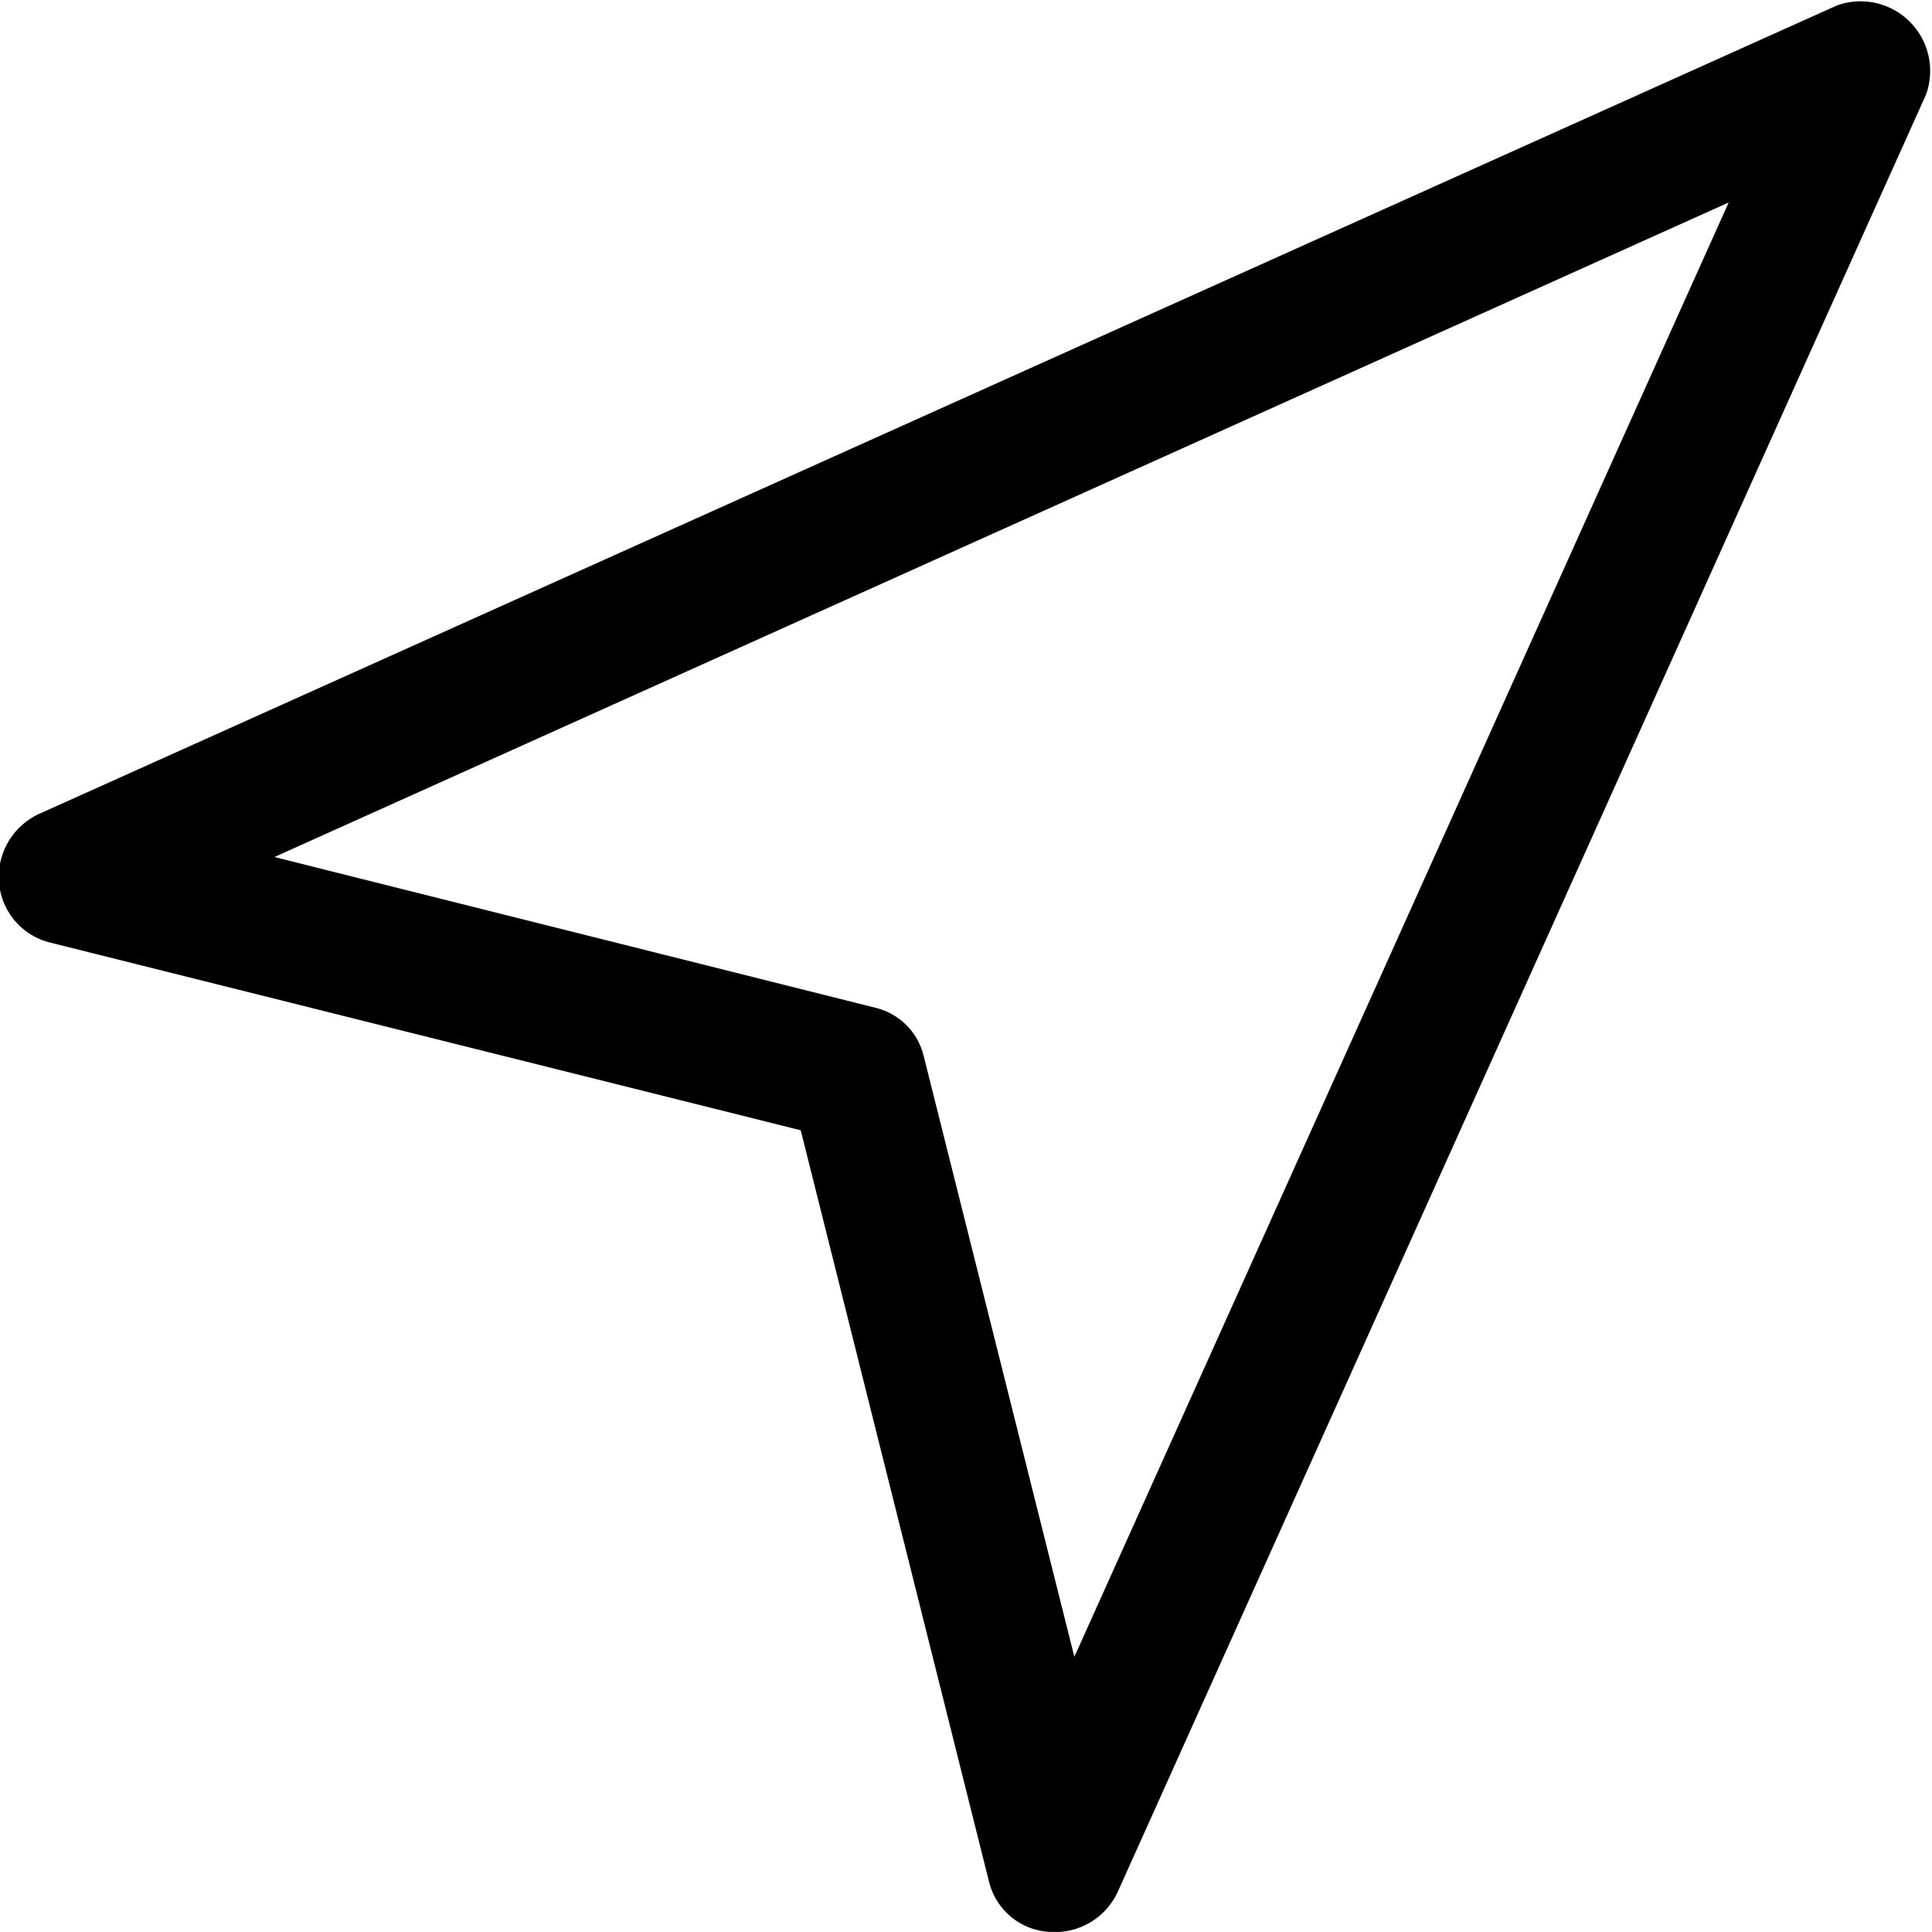 <svg xmlns="http://www.w3.org/2000/svg" width="21.281" height="21.28" viewBox="0 0 21.281 21.28">
  <defs>
    <style>
      .cls-1 {
        fill-rule: evenodd;
      }
    </style>
  </defs>
  <path id="形状_55" data-name="形状 55" class="cls-1" d="M963.276,1593.48a0.73,0.73,0,0,1-.193-0.34l-2.075-8.28-8.278-2.07a0.744,0.744,0,0,1-.554-0.67,0.765,0.765,0,0,1,.454-0.75l19.792-8.9a0.767,0.767,0,0,1,.982.98l-8.9,19.79a0.762,0.762,0,0,1-.753.45A0.728,0.728,0,0,1,963.276,1593.48Zm-1.106-9.78a0.72,0.72,0,0,1,.192.34l1.66,6.62,7.208-16.02-16.019,7.21,6.618,1.66A0.72,0.72,0,0,1,962.17,1583.7Z" transform="translate(-952.188 -1572.41)"/>
</svg>
